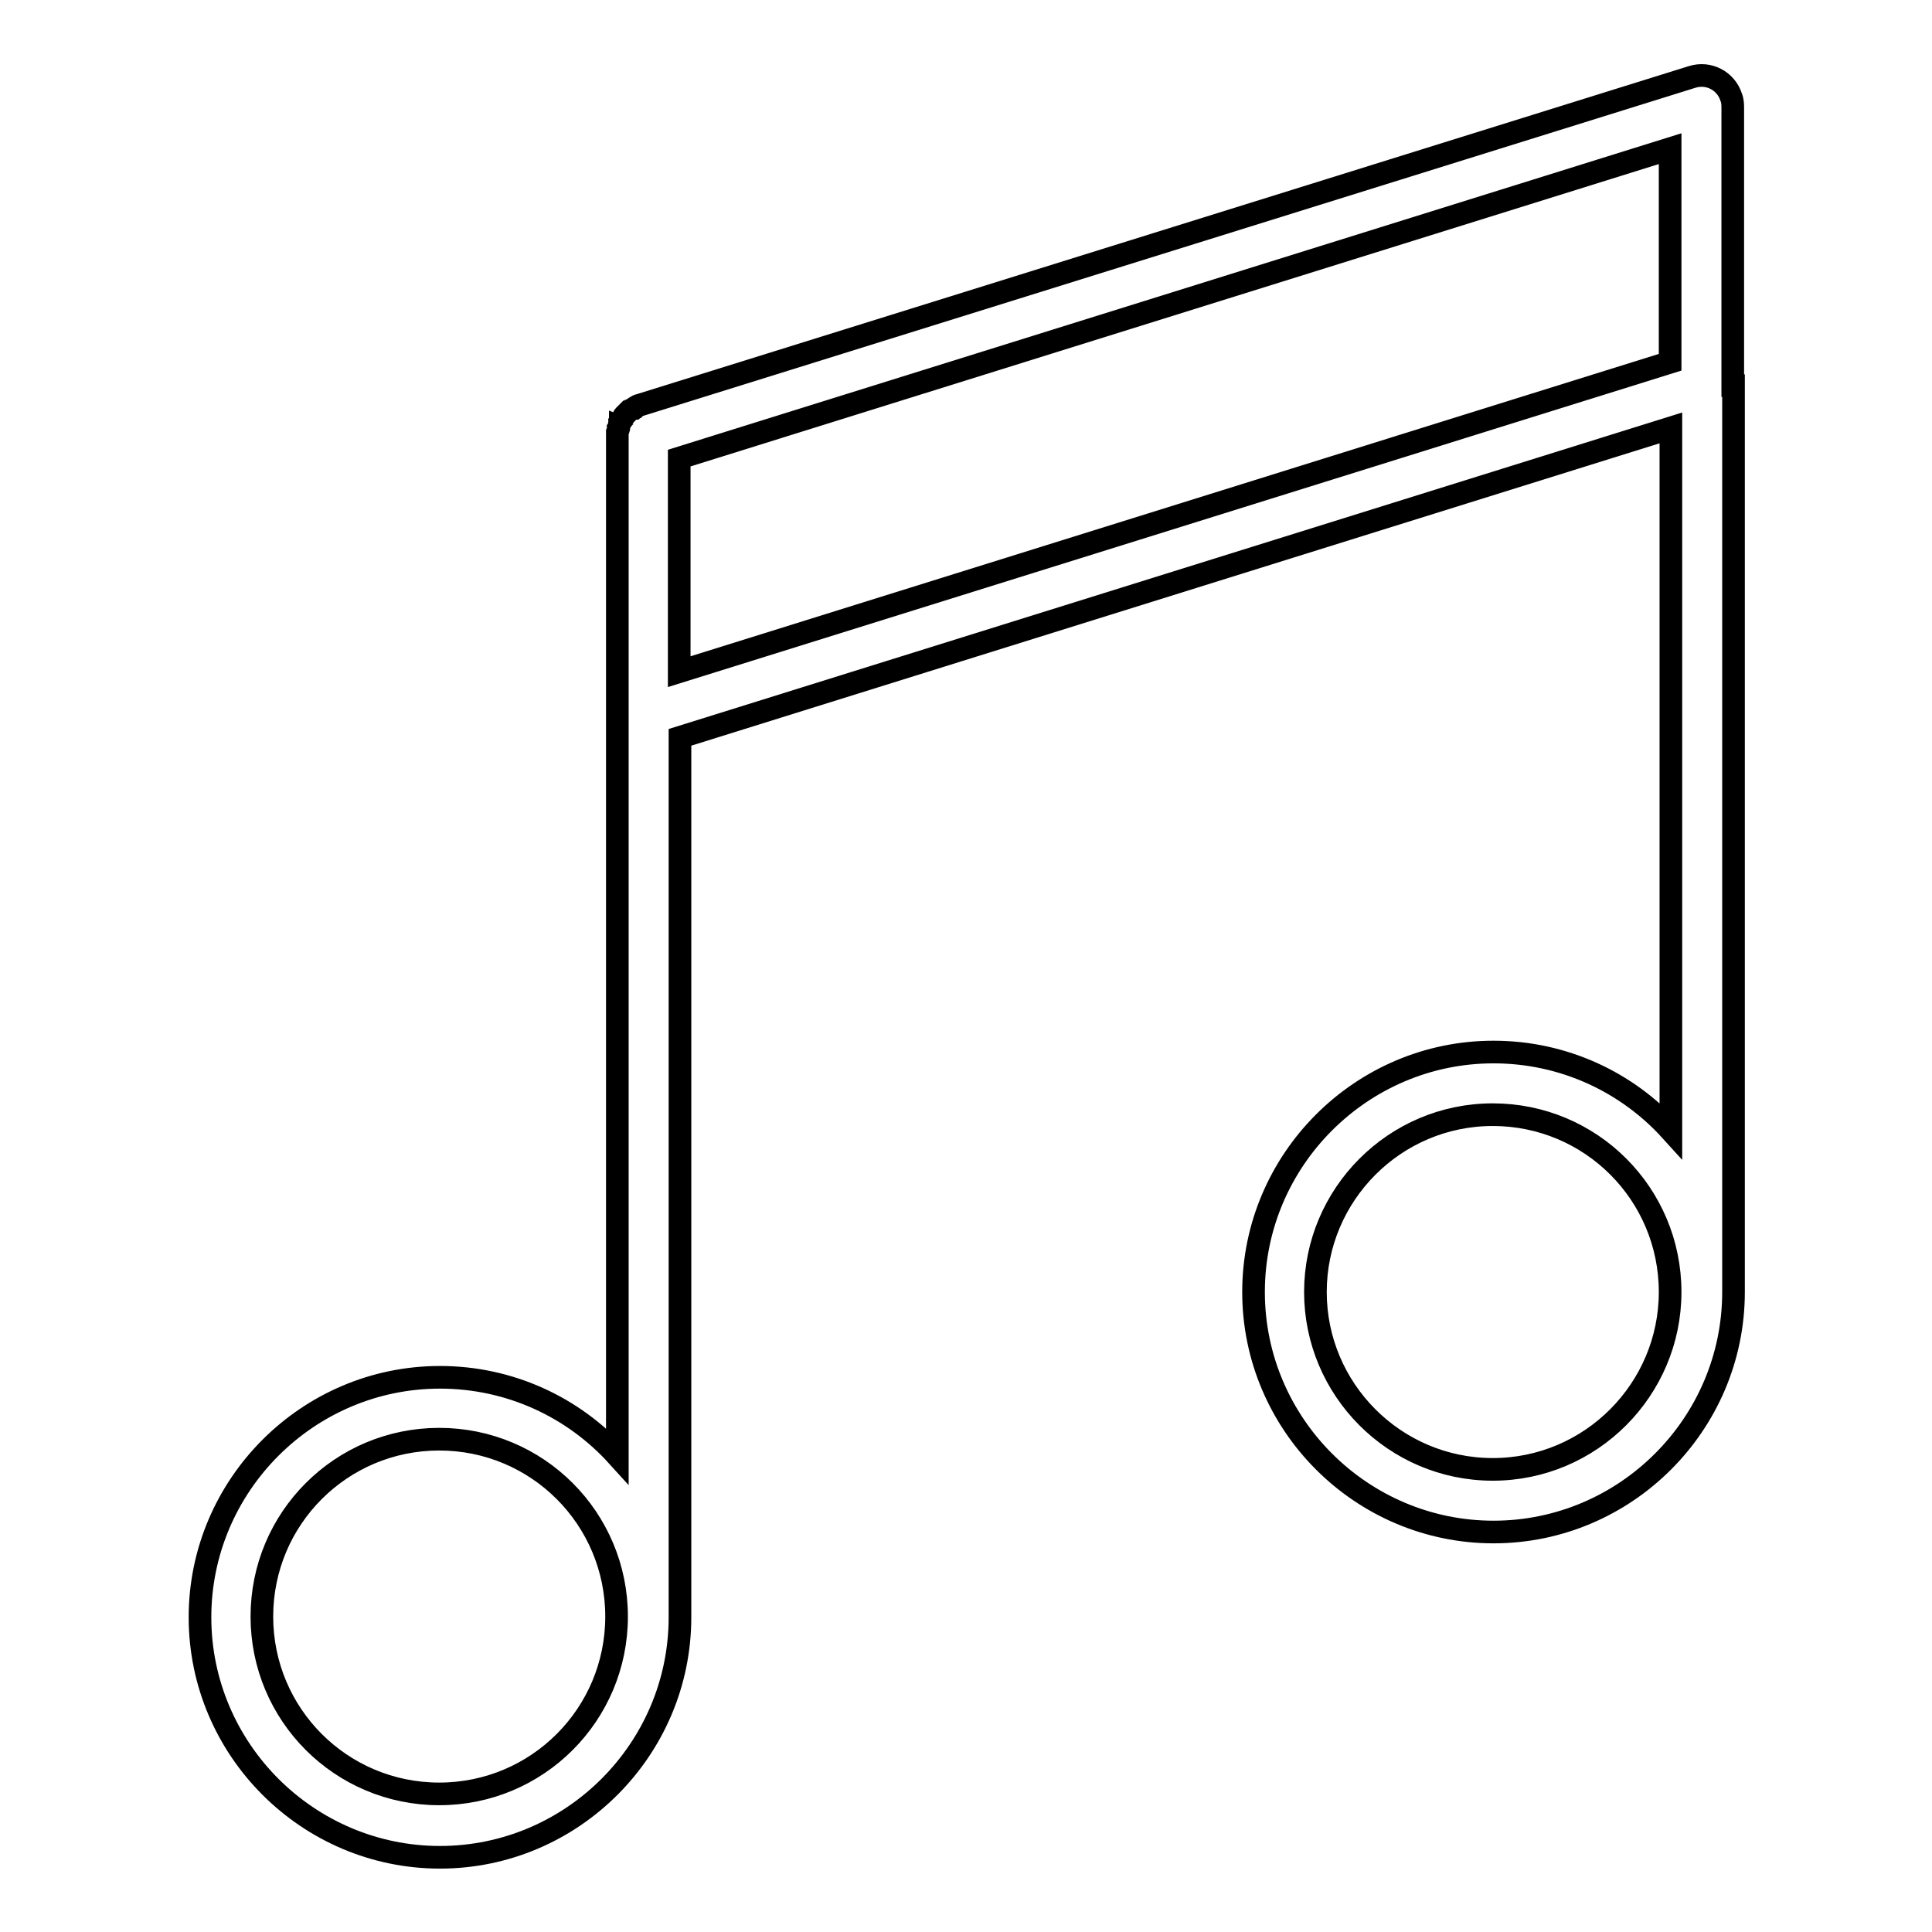 <?xml version="1.0" encoding="utf-8"?>
<!-- Svg Vector Icons : http://www.onlinewebfonts.com/icon -->
<!DOCTYPE svg PUBLIC "-//W3C//DTD SVG 1.1//EN" "http://www.w3.org/Graphics/SVG/1.1/DTD/svg11.dtd">
<svg version="1.1" xmlns="http://www.w3.org/2000/svg" xmlns:xlink="http://www.w3.org/1999/xlink" x="0px" y="0px" viewBox="0 0 256 256" enable-background="new 0 0 256 256" xml:space="preserve">
<g> <path stroke-width="3" fill-opacity="0" stroke="#000000"  d="M229.6,51.1V14.6c0-0.1,0-0.1,0-0.2c0-0.5,0-1-0.2-1.5c-0.7-2.2-3-3.4-5.2-2.7L84.7,53.7 c-0.1,0-0.3,0.1-0.4,0.2c0,0,0,0,0,0c-0.1,0-0.2,0.1-0.3,0.2c-0.1,0-0.1,0.1-0.2,0.1c-0.1,0-0.1,0.1-0.2,0.1 c-0.1,0-0.1,0.1-0.2,0.1c0,0-0.1,0.1-0.1,0.1c-0.1,0.1-0.1,0.1-0.2,0.2c0,0-0.1,0.1-0.1,0.1c-0.1,0.1-0.1,0.1-0.2,0.2 c0,0-0.1,0.1-0.1,0.1c0,0-0.1,0.1-0.1,0.2c0,0.1-0.1,0.1-0.1,0.2c0,0-0.1,0.1-0.1,0.1c0,0.1-0.1,0.1-0.1,0.2c0,0,0,0.1-0.1,0.1 c0,0.1-0.1,0.2-0.1,0.2c0,0,0,0.1,0,0.1c0,0.1-0.1,0.2-0.1,0.3c0,0.1,0,0.1,0,0.2c0,0.1,0,0.1-0.1,0.2c0,0.1,0,0.2-0.1,0.4 c0,0,0,0,0,0c0,0.1,0,0.3,0,0.4v135.2c-5.8-6.4-14.2-10.4-23.5-10.4c-17.5,0-31.8,14.3-31.8,31.8c0,17.5,14.3,31.8,31.8,31.8 c17.5,0,31.8-14.3,31.8-31.8V97.7l131.3-41v93.1c-5.8-6.4-14.2-10.4-23.5-10.4c-17.5,0-31.8,14.3-31.8,31.8 c0,17.5,14.3,31.8,31.8,31.8c17.5,0,31.8-14.3,31.8-31.8V51.1L229.6,51.1z M58.2,237.7c-13,0-23.5-10.5-23.5-23.5 c0-13,10.5-23.5,23.5-23.5c13,0,23.5,10.5,23.5,23.5C81.7,227.2,71.2,237.7,58.2,237.7z M197.8,194.7c-13,0-23.5-10.6-23.5-23.5 s10.5-23.5,23.5-23.5c13,0,23.5,10.5,23.5,23.5C221.3,184.1,210.8,194.7,197.8,194.7z M90,89V60.7l131.3-41v28.3L90,89z"/></g>
</svg>